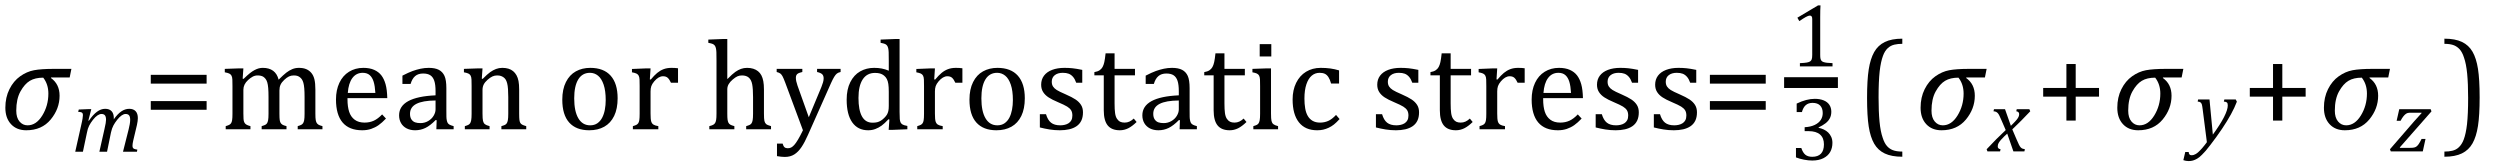 <?xml version="1.0" encoding="UTF-8" standalone="no"?><svg xmlns="http://www.w3.org/2000/svg" xmlns:xlink="http://www.w3.org/1999/xlink" stroke-dasharray="none" shape-rendering="auto" font-family="'Dialog'" width="386.813" text-rendering="auto" fill-opacity="1" contentScriptType="text/ecmascript" color-interpolation="auto" color-rendering="auto" preserveAspectRatio="xMidYMid meet" font-size="12" fill="black" stroke="black" image-rendering="auto" stroke-miterlimit="10" zoomAndPan="magnify" version="1.0" stroke-linecap="square" stroke-linejoin="miter" contentStyleType="text/css" font-style="normal" height="25" stroke-width="1" stroke-dashoffset="0" font-weight="normal" stroke-opacity="1" y="-5"><!--Converted from MathML using JEuclid--><defs id="genericDefs"/><g><g text-rendering="optimizeLegibility" transform="translate(0,20)" color-rendering="optimizeQuality" color-interpolation="linearRGB" image-rendering="optimizeQuality"><path d="M10.781 -8.016 L7.906 -8.016 L7.875 -7.938 Q9.219 -6.984 9.219 -5.188 Q9.219 -3.172 7.844 -1.508 Q6.469 0.156 4.062 0.156 Q2.578 0.156 1.703 -0.789 Q0.828 -1.734 0.828 -3.328 Q0.828 -4.938 1.461 -6.203 Q2.094 -7.469 3.117 -8.195 Q4.141 -8.922 5.258 -9.133 Q6.375 -9.344 8.328 -9.344 L11.047 -9.344 L10.781 -8.016 ZM6.688 -7.984 Q5.438 -7.984 4.625 -7.5 Q3.812 -7.016 3.164 -5.852 Q2.516 -4.688 2.516 -2.875 Q2.516 -1.797 3.016 -1.203 Q3.516 -0.609 4.266 -0.609 Q5.609 -0.609 6.547 -2.133 Q7.484 -3.656 7.484 -5.516 Q7.484 -6.969 6.688 -7.984 Z" stroke="none"/></g><g text-rendering="optimizeLegibility" transform="translate(11.047,23.477)" color-rendering="optimizeQuality" color-interpolation="linearRGB" image-rendering="optimizeQuality"><path d="M6.562 -5.203 L6.562 -5.094 Q6.562 -5.047 6.547 -5 Q7.141 -5.844 7.727 -6.242 Q8.312 -6.641 8.953 -6.641 Q9.594 -6.641 9.938 -6.273 Q10.281 -5.906 10.281 -5.203 Q10.281 -4.766 10.141 -4.141 L9.562 -1.703 Q9.453 -1.219 9.453 -0.938 Q9.453 -0.719 9.516 -0.609 Q9.578 -0.5 9.727 -0.438 Q9.875 -0.375 10.203 -0.328 L10.141 0 L7.984 0 L8.859 -3.469 Q8.953 -3.844 9.023 -4.234 Q9.094 -4.625 9.094 -4.938 Q9.094 -5.422 8.922 -5.633 Q8.75 -5.844 8.375 -5.844 Q8.109 -5.844 7.781 -5.625 Q7.453 -5.406 7.094 -4.953 Q6.734 -4.5 6.5 -4.062 Q6.266 -3.625 6.125 -2.984 L5.516 0 L4.328 0 L5.109 -3.469 Q5.25 -4.109 5.305 -4.414 Q5.359 -4.719 5.359 -4.938 Q5.359 -5.422 5.188 -5.633 Q5.016 -5.844 4.641 -5.844 Q4.375 -5.844 4.039 -5.625 Q3.703 -5.406 3.336 -4.938 Q2.969 -4.469 2.742 -4.023 Q2.516 -3.578 2.406 -2.953 L1.781 0 L0.594 0 L1.641 -4.672 Q1.672 -4.828 1.727 -5.133 Q1.781 -5.438 1.781 -5.641 Q1.781 -5.844 1.727 -5.945 Q1.672 -6.047 1.531 -6.102 Q1.391 -6.156 1.047 -6.172 L1.141 -6.531 L2.688 -6.594 L3.078 -6.594 L2.625 -4.828 L2.703 -4.797 Q3.344 -5.734 3.961 -6.188 Q4.578 -6.641 5.219 -6.641 Q5.875 -6.641 6.219 -6.273 Q6.562 -5.906 6.562 -5.203 Z" stroke="none"/></g><g text-rendering="optimizeLegibility" transform="translate(22.109,20)" color-rendering="optimizeQuality" color-interpolation="linearRGB" image-rendering="optimizeQuality"><path d="M1.219 -7.062 L1.219 -8.422 L9.859 -8.422 L9.859 -7.062 L1.219 -7.062 ZM1.219 -3.016 L1.219 -4.359 L9.859 -4.359 L9.859 -3.016 L1.219 -3.016 Z" stroke="none"/></g><g text-rendering="optimizeLegibility" transform="translate(33.969,20)" color-rendering="optimizeQuality" color-interpolation="linearRGB" image-rendering="optimizeQuality"><path d="M3.578 -7.828 L3.719 -7.797 Q4.312 -8.375 4.688 -8.672 Q5.062 -8.969 5.414 -9.156 Q5.766 -9.344 6.07 -9.422 Q6.375 -9.5 6.703 -9.5 Q7.672 -9.5 8.289 -9.047 Q8.906 -8.594 9.141 -7.672 Q9.875 -8.406 10.328 -8.758 Q10.781 -9.109 11.258 -9.305 Q11.734 -9.5 12.281 -9.5 Q12.938 -9.5 13.406 -9.305 Q13.875 -9.109 14.203 -8.719 Q14.531 -8.328 14.68 -7.727 Q14.828 -7.125 14.828 -6.125 L14.828 -2.438 Q14.828 -1.703 14.883 -1.422 Q14.938 -1.141 15.031 -0.984 Q15.125 -0.828 15.305 -0.711 Q15.484 -0.594 15.922 -0.484 L15.922 0 L12.094 0 L12.094 -0.484 Q12.469 -0.594 12.633 -0.68 Q12.797 -0.766 12.914 -0.922 Q13.031 -1.078 13.094 -1.406 Q13.156 -1.734 13.156 -2.406 L13.156 -4.969 Q13.156 -5.797 13.109 -6.336 Q13.062 -6.875 12.969 -7.195 Q12.875 -7.516 12.75 -7.703 Q12.625 -7.891 12.453 -8.031 Q12.281 -8.172 12.062 -8.25 Q11.844 -8.328 11.469 -8.328 Q11.078 -8.328 10.742 -8.172 Q10.406 -8.016 10.008 -7.641 Q9.609 -7.266 9.438 -6.891 Q9.266 -6.516 9.266 -6 L9.266 -2.438 Q9.266 -1.703 9.312 -1.422 Q9.359 -1.141 9.453 -0.984 Q9.547 -0.828 9.727 -0.711 Q9.906 -0.594 10.359 -0.484 L10.359 0 L6.516 0 L6.516 -0.484 Q6.891 -0.594 7.062 -0.68 Q7.234 -0.766 7.344 -0.922 Q7.453 -1.078 7.516 -1.406 Q7.578 -1.734 7.578 -2.406 L7.578 -4.969 Q7.578 -5.828 7.531 -6.375 Q7.484 -6.922 7.383 -7.258 Q7.281 -7.594 7.117 -7.797 Q6.953 -8 6.789 -8.109 Q6.625 -8.219 6.398 -8.273 Q6.172 -8.328 5.891 -8.328 Q5.484 -8.328 5.133 -8.141 Q4.781 -7.953 4.414 -7.617 Q4.047 -7.281 3.867 -6.906 Q3.688 -6.531 3.688 -6.109 L3.688 -2.438 Q3.688 -1.891 3.711 -1.594 Q3.734 -1.297 3.805 -1.133 Q3.875 -0.969 3.969 -0.867 Q4.062 -0.766 4.242 -0.672 Q4.422 -0.578 4.781 -0.484 L4.781 0 L0.953 0 L0.953 -0.484 Q1.328 -0.594 1.492 -0.68 Q1.656 -0.766 1.773 -0.922 Q1.891 -1.078 1.945 -1.406 Q2 -1.734 2 -2.406 L2 -6.672 Q2 -7.297 1.984 -7.68 Q1.969 -8.062 1.852 -8.289 Q1.734 -8.516 1.492 -8.625 Q1.25 -8.734 0.812 -8.812 L0.812 -9.344 L3.094 -9.422 L3.688 -9.422 L3.578 -7.828 ZM25.75 -1.656 Q25.125 -1 24.602 -0.633 Q24.078 -0.266 23.453 -0.055 Q22.828 0.156 22.078 0.156 Q20.062 0.156 19.039 -1.047 Q18.016 -2.25 18.016 -4.609 Q18.016 -6.062 18.539 -7.18 Q19.062 -8.297 20.031 -8.898 Q21 -9.5 22.25 -9.5 Q23.234 -9.5 23.93 -9.188 Q24.625 -8.875 25.039 -8.336 Q25.453 -7.797 25.688 -6.969 Q25.922 -6.141 25.953 -4.812 L19.797 -4.812 L19.797 -4.641 Q19.797 -3.484 20.055 -2.703 Q20.312 -1.922 20.906 -1.477 Q21.5 -1.031 22.438 -1.031 Q23.234 -1.031 23.875 -1.328 Q24.516 -1.625 25.156 -2.297 L25.75 -1.656 ZM24.109 -5.625 Q24.047 -6.688 23.844 -7.352 Q23.641 -8.016 23.234 -8.375 Q22.828 -8.734 22.156 -8.734 Q21.156 -8.734 20.555 -7.93 Q19.953 -7.125 19.844 -5.625 L24.109 -5.625 ZM33.594 -1.391 L33.453 -1.438 Q32.594 -0.562 31.852 -0.203 Q31.109 0.156 30.266 0.156 Q29.516 0.156 28.953 -0.133 Q28.391 -0.422 28.086 -0.945 Q27.781 -1.469 27.781 -2.156 Q27.781 -3.578 29.195 -4.352 Q30.609 -5.125 33.422 -5.25 L33.422 -5.891 Q33.422 -6.906 33.227 -7.492 Q33.031 -8.078 32.617 -8.352 Q32.203 -8.625 31.5 -8.625 Q30.734 -8.625 30.266 -8.227 Q29.797 -7.828 29.562 -7.016 L28.297 -7.016 L28.297 -8.297 Q29.234 -8.781 29.859 -9.008 Q30.484 -9.234 31.109 -9.367 Q31.734 -9.5 32.375 -9.5 Q33.344 -9.5 33.93 -9.195 Q34.516 -8.891 34.805 -8.258 Q35.094 -7.625 35.094 -6.344 L35.094 -2.938 Q35.094 -2.219 35.102 -1.922 Q35.109 -1.625 35.164 -1.367 Q35.219 -1.109 35.312 -0.961 Q35.406 -0.812 35.602 -0.703 Q35.797 -0.594 36.219 -0.484 L36.219 0 L33.547 0 L33.594 -1.391 ZM33.422 -4.453 Q31.438 -4.438 30.453 -3.93 Q29.469 -3.422 29.469 -2.391 Q29.469 -1.844 29.695 -1.516 Q29.922 -1.188 30.266 -1.07 Q30.609 -0.953 31.078 -0.953 Q31.734 -0.953 32.281 -1.273 Q32.828 -1.594 33.125 -2.094 Q33.422 -2.594 33.422 -3.078 L33.422 -4.453 ZM47.453 0 L43.609 0 L43.609 -0.484 Q44 -0.594 44.164 -0.68 Q44.328 -0.766 44.438 -0.922 Q44.547 -1.078 44.609 -1.406 Q44.672 -1.734 44.672 -2.406 L44.672 -4.969 Q44.672 -5.641 44.633 -6.203 Q44.594 -6.766 44.5 -7.117 Q44.406 -7.469 44.281 -7.672 Q44.156 -7.875 43.969 -8.016 Q43.781 -8.156 43.547 -8.242 Q43.312 -8.328 42.938 -8.328 Q42.562 -8.328 42.219 -8.172 Q41.875 -8.016 41.461 -7.648 Q41.047 -7.281 40.867 -6.914 Q40.688 -6.547 40.688 -6.078 L40.688 -2.438 Q40.688 -1.609 40.766 -1.281 Q40.844 -0.953 41.062 -0.781 Q41.281 -0.609 41.781 -0.484 L41.781 0 L37.953 0 L37.953 -0.484 Q38.328 -0.594 38.492 -0.68 Q38.656 -0.766 38.766 -0.922 Q38.875 -1.078 38.938 -1.406 Q39 -1.734 39 -2.406 L39 -6.672 Q39 -7.297 38.984 -7.68 Q38.969 -8.062 38.852 -8.289 Q38.734 -8.516 38.492 -8.625 Q38.25 -8.734 37.812 -8.812 L37.812 -9.344 L40.094 -9.422 L40.688 -9.422 L40.578 -7.828 L40.719 -7.797 Q41.438 -8.531 41.883 -8.844 Q42.328 -9.156 42.781 -9.328 Q43.234 -9.5 43.75 -9.5 Q44.281 -9.5 44.695 -9.375 Q45.109 -9.25 45.422 -8.992 Q45.734 -8.734 45.945 -8.359 Q46.156 -7.984 46.258 -7.461 Q46.359 -6.938 46.359 -6.125 L46.359 -2.438 Q46.359 -1.766 46.398 -1.461 Q46.438 -1.156 46.531 -0.992 Q46.625 -0.828 46.812 -0.719 Q47 -0.609 47.453 -0.484 L47.453 0 ZM57.203 0.156 Q55.172 0.156 54.102 -1.039 Q53.031 -2.234 53.031 -4.578 Q53.031 -6.188 53.594 -7.305 Q54.156 -8.422 55.133 -8.961 Q56.109 -9.5 57.359 -9.5 Q59.438 -9.5 60.516 -8.289 Q61.594 -7.078 61.594 -4.797 Q61.594 -3.172 61.055 -2.062 Q60.516 -0.953 59.531 -0.398 Q58.547 0.156 57.203 0.156 ZM54.875 -4.781 Q54.875 -2.781 55.516 -1.695 Q56.156 -0.609 57.344 -0.609 Q58 -0.609 58.461 -0.93 Q58.922 -1.25 59.203 -1.789 Q59.484 -2.328 59.617 -3.031 Q59.75 -3.734 59.75 -4.516 Q59.75 -5.953 59.43 -6.898 Q59.109 -7.844 58.562 -8.289 Q58.016 -8.734 57.312 -8.734 Q56.125 -8.734 55.5 -7.711 Q54.875 -6.688 54.875 -4.781 ZM66.578 -7.719 L66.719 -7.688 Q67.266 -8.344 67.719 -8.719 Q68.172 -9.094 68.703 -9.297 Q69.234 -9.5 69.922 -9.5 Q70.484 -9.5 70.938 -9.438 L70.938 -7.203 L69.844 -7.203 Q69.609 -7.719 69.344 -7.961 Q69.078 -8.203 68.609 -8.203 Q68.266 -8.203 67.922 -8 Q67.578 -7.797 67.25 -7.406 Q66.922 -7.016 66.805 -6.672 Q66.688 -6.328 66.688 -5.859 L66.688 -2.438 Q66.688 -1.547 66.789 -1.211 Q66.891 -0.875 67.141 -0.719 Q67.391 -0.562 67.891 -0.484 L67.891 0 L63.953 0 L63.953 -0.484 Q64.328 -0.594 64.492 -0.68 Q64.656 -0.766 64.773 -0.922 Q64.891 -1.078 64.945 -1.406 Q65 -1.734 65 -2.406 L65 -6.672 Q65 -7.297 64.984 -7.68 Q64.969 -8.062 64.852 -8.289 Q64.734 -8.516 64.492 -8.625 Q64.25 -8.734 63.812 -8.812 L63.812 -9.328 L66.094 -9.422 L66.688 -9.422 L66.578 -7.719 ZM78.562 -7.797 L78.609 -7.797 Q79.359 -8.562 79.805 -8.875 Q80.25 -9.188 80.688 -9.344 Q81.125 -9.5 81.625 -9.5 Q82.156 -9.5 82.578 -9.367 Q83 -9.234 83.32 -8.977 Q83.641 -8.719 83.836 -8.344 Q84.031 -7.969 84.133 -7.445 Q84.234 -6.922 84.234 -6.125 L84.234 -2.438 Q84.234 -1.594 84.305 -1.289 Q84.375 -0.984 84.562 -0.812 Q84.75 -0.641 85.328 -0.484 L85.328 0 L81.484 0 L81.484 -0.484 Q81.859 -0.594 82.031 -0.68 Q82.203 -0.766 82.312 -0.922 Q82.422 -1.078 82.484 -1.406 Q82.547 -1.734 82.547 -2.406 L82.547 -4.969 Q82.547 -6.266 82.414 -6.953 Q82.281 -7.641 81.898 -7.984 Q81.516 -8.328 80.828 -8.328 Q80.438 -8.328 80.125 -8.188 Q79.812 -8.047 79.398 -7.695 Q78.984 -7.344 78.773 -6.977 Q78.562 -6.609 78.562 -6.188 L78.562 -2.438 Q78.562 -1.781 78.602 -1.5 Q78.641 -1.219 78.734 -1.023 Q78.828 -0.828 79.031 -0.711 Q79.234 -0.594 79.656 -0.484 L79.656 0 L75.781 0 L75.781 -0.484 Q76.219 -0.594 76.398 -0.703 Q76.578 -0.812 76.68 -0.977 Q76.781 -1.141 76.836 -1.453 Q76.891 -1.766 76.891 -2.438 L76.891 -10.609 Q76.891 -11.547 76.875 -11.922 Q76.859 -12.297 76.797 -12.555 Q76.734 -12.812 76.617 -12.961 Q76.5 -13.109 76.312 -13.195 Q76.125 -13.281 75.625 -13.375 L75.625 -13.875 L77.984 -13.969 L78.562 -13.969 L78.562 -7.797 ZM91.078 0.797 Q90.547 2.016 90.039 2.766 Q89.531 3.516 88.922 3.898 Q88.312 4.281 87.469 4.281 Q86.922 4.281 86.25 4.156 L86.25 2.219 L87.125 2.219 Q87.234 2.625 87.414 2.781 Q87.594 2.938 87.922 2.938 Q88.219 2.938 88.445 2.82 Q88.672 2.703 88.922 2.43 Q89.172 2.156 89.508 1.594 Q89.844 1.031 90.266 0.156 L87.531 -7.203 Q87.266 -7.906 87.109 -8.195 Q86.953 -8.484 86.766 -8.625 Q86.578 -8.766 86.203 -8.859 L86.203 -9.344 L90.172 -9.344 L90.172 -8.859 Q89.719 -8.75 89.531 -8.648 Q89.344 -8.547 89.258 -8.383 Q89.172 -8.219 89.172 -7.969 Q89.172 -7.703 89.234 -7.422 Q89.297 -7.141 89.422 -6.766 L91.172 -1.859 L93.125 -6.547 Q93.281 -6.938 93.375 -7.266 Q93.469 -7.594 93.469 -7.875 Q93.469 -8.297 93.242 -8.516 Q93.016 -8.734 92.453 -8.859 L92.453 -9.344 L96.094 -9.344 L96.094 -8.859 Q95.719 -8.781 95.516 -8.617 Q95.312 -8.453 95.102 -8.109 Q94.891 -7.766 94.609 -7.141 L91.078 0.797 ZM103.547 -10.609 Q103.547 -11.547 103.531 -11.922 Q103.516 -12.297 103.453 -12.555 Q103.391 -12.812 103.273 -12.961 Q103.156 -13.109 102.969 -13.195 Q102.781 -13.281 102.281 -13.375 L102.281 -13.875 L104.641 -13.969 L105.219 -13.969 L105.219 -2.672 Q105.219 -1.906 105.25 -1.578 Q105.281 -1.25 105.375 -1.055 Q105.469 -0.859 105.68 -0.734 Q105.891 -0.609 106.422 -0.516 L106.422 0 L104.109 0.094 L103.531 0.094 L103.641 -1.5 L103.5 -1.547 Q102.891 -0.891 102.438 -0.562 Q101.984 -0.234 101.469 -0.039 Q100.953 0.156 100.359 0.156 Q98.766 0.156 97.898 -1.062 Q97.031 -2.281 97.031 -4.578 Q97.031 -6.172 97.594 -7.289 Q98.156 -8.406 99.117 -8.953 Q100.078 -9.5 101.281 -9.5 Q101.922 -9.5 102.453 -9.398 Q102.984 -9.297 103.547 -9.062 L103.547 -10.609 ZM103.547 -5.797 Q103.547 -6.547 103.477 -7.008 Q103.406 -7.469 103.242 -7.781 Q103.078 -8.094 102.805 -8.312 Q102.531 -8.531 102.203 -8.625 Q101.875 -8.719 101.422 -8.719 Q100.172 -8.719 99.516 -7.719 Q98.859 -6.719 98.859 -4.844 Q98.859 -2.969 99.398 -1.992 Q99.938 -1.016 101.031 -1.016 Q101.453 -1.016 101.742 -1.086 Q102.031 -1.156 102.305 -1.32 Q102.578 -1.484 102.859 -1.766 Q103.141 -2.047 103.273 -2.281 Q103.406 -2.516 103.477 -2.82 Q103.547 -3.125 103.547 -3.609 L103.547 -5.797 ZM110.578 -7.719 L110.719 -7.688 Q111.266 -8.344 111.719 -8.719 Q112.172 -9.094 112.703 -9.297 Q113.234 -9.5 113.922 -9.5 Q114.484 -9.5 114.938 -9.438 L114.938 -7.203 L113.844 -7.203 Q113.609 -7.719 113.344 -7.961 Q113.078 -8.203 112.609 -8.203 Q112.266 -8.203 111.922 -8 Q111.578 -7.797 111.25 -7.406 Q110.922 -7.016 110.805 -6.672 Q110.688 -6.328 110.688 -5.859 L110.688 -2.438 Q110.688 -1.547 110.789 -1.211 Q110.891 -0.875 111.141 -0.719 Q111.391 -0.562 111.891 -0.484 L111.891 0 L107.953 0 L107.953 -0.484 Q108.328 -0.594 108.492 -0.68 Q108.656 -0.766 108.773 -0.922 Q108.891 -1.078 108.945 -1.406 Q109 -1.734 109 -2.406 L109 -6.672 Q109 -7.297 108.984 -7.68 Q108.969 -8.062 108.852 -8.289 Q108.734 -8.516 108.492 -8.625 Q108.25 -8.734 107.812 -8.812 L107.812 -9.328 L110.094 -9.422 L110.688 -9.422 L110.578 -7.719 ZM120.203 0.156 Q118.172 0.156 117.102 -1.039 Q116.031 -2.234 116.031 -4.578 Q116.031 -6.188 116.594 -7.305 Q117.156 -8.422 118.133 -8.961 Q119.109 -9.5 120.359 -9.5 Q122.438 -9.5 123.516 -8.289 Q124.594 -7.078 124.594 -4.797 Q124.594 -3.172 124.055 -2.062 Q123.516 -0.953 122.531 -0.398 Q121.547 0.156 120.203 0.156 ZM117.875 -4.781 Q117.875 -2.781 118.516 -1.695 Q119.156 -0.609 120.344 -0.609 Q121 -0.609 121.461 -0.93 Q121.922 -1.25 122.203 -1.789 Q122.484 -2.328 122.617 -3.031 Q122.75 -3.734 122.75 -4.516 Q122.75 -5.953 122.43 -6.898 Q122.109 -7.844 121.562 -8.289 Q121.016 -8.734 120.312 -8.734 Q119.125 -8.734 118.5 -7.711 Q117.875 -6.688 117.875 -4.781 ZM133.484 -7.203 L132.547 -7.203 Q132.344 -7.781 132.047 -8.117 Q131.75 -8.453 131.383 -8.594 Q131.016 -8.734 130.469 -8.734 Q129.688 -8.734 129.227 -8.367 Q128.766 -8 128.766 -7.359 Q128.766 -6.922 128.953 -6.625 Q129.141 -6.328 129.531 -6.078 Q129.922 -5.828 130.906 -5.406 Q131.906 -4.969 132.445 -4.609 Q132.984 -4.25 133.289 -3.773 Q133.594 -3.297 133.594 -2.625 Q133.594 -1.859 133.336 -1.328 Q133.078 -0.797 132.594 -0.469 Q132.109 -0.141 131.453 0.008 Q130.797 0.156 130.016 0.156 Q129.188 0.156 128.422 0.031 Q127.656 -0.094 126.922 -0.281 L126.922 -2.328 L127.875 -2.328 Q128.141 -1.422 128.656 -1.016 Q129.172 -0.609 130.078 -0.609 Q130.438 -0.609 130.773 -0.688 Q131.109 -0.766 131.375 -0.938 Q131.641 -1.109 131.797 -1.398 Q131.953 -1.688 131.953 -2.125 Q131.953 -2.625 131.758 -2.938 Q131.562 -3.25 131.148 -3.508 Q130.734 -3.766 129.703 -4.203 Q128.812 -4.578 128.273 -4.93 Q127.734 -5.281 127.43 -5.758 Q127.125 -6.234 127.125 -6.891 Q127.125 -7.703 127.562 -8.289 Q128 -8.875 128.82 -9.188 Q129.641 -9.5 130.734 -9.5 Q131.375 -9.5 131.977 -9.438 Q132.578 -9.375 133.484 -9.188 L133.484 -7.203 ZM135.359 -8.844 Q135.844 -8.922 136.148 -9.117 Q136.453 -9.312 136.625 -9.625 Q136.797 -9.938 136.898 -10.398 Q137 -10.859 137.094 -11.75 L138.484 -11.75 L138.484 -9.344 L141.641 -9.344 L141.641 -8.344 L138.484 -8.344 L138.484 -4 Q138.484 -3.062 138.562 -2.5 Q138.641 -1.938 138.859 -1.617 Q139.078 -1.297 139.352 -1.164 Q139.625 -1.031 140.047 -1.031 Q140.438 -1.031 140.781 -1.188 Q141.125 -1.344 141.453 -1.656 L141.891 -1.125 Q141.203 -0.453 140.586 -0.148 Q139.969 0.156 139.297 0.156 Q138.031 0.156 137.422 -0.594 Q136.812 -1.344 136.812 -2.938 L136.812 -8.344 L135.359 -8.344 L135.359 -8.844 ZM148.594 -1.391 L148.453 -1.438 Q147.594 -0.562 146.852 -0.203 Q146.109 0.156 145.266 0.156 Q144.516 0.156 143.953 -0.133 Q143.391 -0.422 143.086 -0.945 Q142.781 -1.469 142.781 -2.156 Q142.781 -3.578 144.195 -4.352 Q145.609 -5.125 148.422 -5.25 L148.422 -5.891 Q148.422 -6.906 148.227 -7.492 Q148.031 -8.078 147.617 -8.352 Q147.203 -8.625 146.5 -8.625 Q145.734 -8.625 145.266 -8.227 Q144.797 -7.828 144.562 -7.016 L143.297 -7.016 L143.297 -8.297 Q144.234 -8.781 144.859 -9.008 Q145.484 -9.234 146.109 -9.367 Q146.734 -9.5 147.375 -9.5 Q148.344 -9.5 148.93 -9.195 Q149.516 -8.891 149.805 -8.258 Q150.094 -7.625 150.094 -6.344 L150.094 -2.938 Q150.094 -2.219 150.102 -1.922 Q150.109 -1.625 150.164 -1.367 Q150.219 -1.109 150.312 -0.961 Q150.406 -0.812 150.602 -0.703 Q150.797 -0.594 151.219 -0.484 L151.219 0 L148.547 0 L148.594 -1.391 ZM148.422 -4.453 Q146.438 -4.438 145.453 -3.93 Q144.469 -3.422 144.469 -2.391 Q144.469 -1.844 144.695 -1.516 Q144.922 -1.188 145.266 -1.07 Q145.609 -0.953 146.078 -0.953 Q146.734 -0.953 147.281 -1.273 Q147.828 -1.594 148.125 -2.094 Q148.422 -2.594 148.422 -3.078 L148.422 -4.453 ZM152.359 -8.844 Q152.844 -8.922 153.148 -9.117 Q153.453 -9.312 153.625 -9.625 Q153.797 -9.938 153.898 -10.398 Q154 -10.859 154.094 -11.75 L155.484 -11.75 L155.484 -9.344 L158.641 -9.344 L158.641 -8.344 L155.484 -8.344 L155.484 -4 Q155.484 -3.062 155.562 -2.5 Q155.641 -1.938 155.859 -1.617 Q156.078 -1.297 156.352 -1.164 Q156.625 -1.031 157.047 -1.031 Q157.438 -1.031 157.781 -1.188 Q158.125 -1.344 158.453 -1.656 L158.891 -1.125 Q158.203 -0.453 157.586 -0.148 Q156.969 0.156 156.297 0.156 Q155.031 0.156 154.422 -0.594 Q153.812 -1.344 153.812 -2.938 L153.812 -8.344 L152.359 -8.344 L152.359 -8.844 ZM162.734 -13.172 L162.734 -11.266 L160.938 -11.266 L160.938 -13.172 L162.734 -13.172 ZM159.953 -0.484 Q160.328 -0.594 160.492 -0.68 Q160.656 -0.766 160.766 -0.922 Q160.875 -1.078 160.938 -1.406 Q161 -1.734 161 -2.406 L161 -6.672 Q161 -7.297 160.984 -7.68 Q160.969 -8.062 160.852 -8.289 Q160.734 -8.516 160.492 -8.625 Q160.25 -8.734 159.812 -8.812 L159.812 -9.344 L162.094 -9.422 L162.688 -9.422 L162.688 -2.438 Q162.688 -1.609 162.766 -1.281 Q162.844 -0.953 163.062 -0.781 Q163.281 -0.609 163.781 -0.484 L163.781 0 L159.953 0 L159.953 -0.484 ZM173.219 -9.109 L173.219 -7.078 L171.984 -7.078 Q171.812 -7.703 171.57 -8.07 Q171.328 -8.438 171.008 -8.586 Q170.688 -8.734 170.203 -8.734 Q169.516 -8.734 168.992 -8.297 Q168.469 -7.859 168.164 -6.961 Q167.859 -6.062 167.859 -4.75 Q167.859 -3.922 167.977 -3.234 Q168.094 -2.547 168.375 -2.062 Q168.656 -1.578 169.125 -1.305 Q169.594 -1.031 170.281 -1.031 Q170.953 -1.031 171.539 -1.289 Q172.125 -1.547 172.75 -2.219 L173.297 -1.578 Q172.797 -1.031 172.422 -0.734 Q172.047 -0.438 171.609 -0.234 Q171.172 -0.031 170.75 0.062 Q170.328 0.156 169.828 0.156 Q167.984 0.156 167.008 -1.07 Q166.031 -2.297 166.031 -4.609 Q166.031 -6.062 166.578 -7.18 Q167.125 -8.297 168.109 -8.898 Q169.094 -9.5 170.375 -9.5 Q171.188 -9.5 171.867 -9.406 Q172.547 -9.312 173.219 -9.109 ZM185.484 -7.203 L184.547 -7.203 Q184.344 -7.781 184.047 -8.117 Q183.75 -8.453 183.383 -8.594 Q183.016 -8.734 182.469 -8.734 Q181.688 -8.734 181.227 -8.367 Q180.766 -8 180.766 -7.359 Q180.766 -6.922 180.953 -6.625 Q181.141 -6.328 181.531 -6.078 Q181.922 -5.828 182.906 -5.406 Q183.906 -4.969 184.445 -4.609 Q184.984 -4.25 185.289 -3.773 Q185.594 -3.297 185.594 -2.625 Q185.594 -1.859 185.336 -1.328 Q185.078 -0.797 184.594 -0.469 Q184.109 -0.141 183.453 0.008 Q182.797 0.156 182.016 0.156 Q181.188 0.156 180.422 0.031 Q179.656 -0.094 178.922 -0.281 L178.922 -2.328 L179.875 -2.328 Q180.141 -1.422 180.656 -1.016 Q181.172 -0.609 182.078 -0.609 Q182.438 -0.609 182.773 -0.688 Q183.109 -0.766 183.375 -0.938 Q183.641 -1.109 183.797 -1.398 Q183.953 -1.688 183.953 -2.125 Q183.953 -2.625 183.758 -2.938 Q183.562 -3.25 183.148 -3.508 Q182.734 -3.766 181.703 -4.203 Q180.812 -4.578 180.273 -4.93 Q179.734 -5.281 179.43 -5.758 Q179.125 -6.234 179.125 -6.891 Q179.125 -7.703 179.562 -8.289 Q180 -8.875 180.82 -9.188 Q181.641 -9.5 182.734 -9.5 Q183.375 -9.5 183.977 -9.438 Q184.578 -9.375 185.484 -9.188 L185.484 -7.203 ZM187.359 -8.844 Q187.844 -8.922 188.148 -9.117 Q188.453 -9.312 188.625 -9.625 Q188.797 -9.938 188.898 -10.398 Q189 -10.859 189.094 -11.75 L190.484 -11.75 L190.484 -9.344 L193.641 -9.344 L193.641 -8.344 L190.484 -8.344 L190.484 -4 Q190.484 -3.062 190.562 -2.5 Q190.641 -1.938 190.859 -1.617 Q191.078 -1.297 191.352 -1.164 Q191.625 -1.031 192.047 -1.031 Q192.438 -1.031 192.781 -1.188 Q193.125 -1.344 193.453 -1.656 L193.891 -1.125 Q193.203 -0.453 192.586 -0.148 Q191.969 0.156 191.297 0.156 Q190.031 0.156 189.422 -0.594 Q188.812 -1.344 188.812 -2.938 L188.812 -8.344 L187.359 -8.344 L187.359 -8.844 ZM197.578 -7.719 L197.719 -7.688 Q198.266 -8.344 198.719 -8.719 Q199.172 -9.094 199.703 -9.297 Q200.234 -9.5 200.922 -9.5 Q201.484 -9.5 201.938 -9.438 L201.938 -7.203 L200.844 -7.203 Q200.609 -7.719 200.344 -7.961 Q200.078 -8.203 199.609 -8.203 Q199.266 -8.203 198.922 -8 Q198.578 -7.797 198.25 -7.406 Q197.922 -7.016 197.805 -6.672 Q197.688 -6.328 197.688 -5.859 L197.688 -2.438 Q197.688 -1.547 197.789 -1.211 Q197.891 -0.875 198.141 -0.719 Q198.391 -0.562 198.891 -0.484 L198.891 0 L194.953 0 L194.953 -0.484 Q195.328 -0.594 195.492 -0.68 Q195.656 -0.766 195.773 -0.922 Q195.891 -1.078 195.945 -1.406 Q196 -1.734 196 -2.406 L196 -6.672 Q196 -7.297 195.984 -7.68 Q195.969 -8.062 195.852 -8.289 Q195.734 -8.516 195.492 -8.625 Q195.25 -8.734 194.812 -8.812 L194.812 -9.328 L197.094 -9.422 L197.688 -9.422 L197.578 -7.719 ZM210.75 -1.656 Q210.125 -1 209.602 -0.633 Q209.078 -0.266 208.453 -0.055 Q207.828 0.156 207.078 0.156 Q205.062 0.156 204.039 -1.047 Q203.016 -2.25 203.016 -4.609 Q203.016 -6.062 203.539 -7.18 Q204.062 -8.297 205.031 -8.898 Q206 -9.5 207.25 -9.5 Q208.234 -9.5 208.93 -9.188 Q209.625 -8.875 210.039 -8.336 Q210.453 -7.797 210.688 -6.969 Q210.922 -6.141 210.953 -4.812 L204.797 -4.812 L204.797 -4.641 Q204.797 -3.484 205.055 -2.703 Q205.312 -1.922 205.906 -1.477 Q206.5 -1.031 207.438 -1.031 Q208.234 -1.031 208.875 -1.328 Q209.516 -1.625 210.156 -2.297 L210.75 -1.656 ZM209.109 -5.625 Q209.047 -6.688 208.844 -7.352 Q208.641 -8.016 208.234 -8.375 Q207.828 -8.734 207.156 -8.734 Q206.156 -8.734 205.555 -7.93 Q204.953 -7.125 204.844 -5.625 L209.109 -5.625 ZM219.484 -7.203 L218.547 -7.203 Q218.344 -7.781 218.047 -8.117 Q217.75 -8.453 217.383 -8.594 Q217.016 -8.734 216.469 -8.734 Q215.688 -8.734 215.227 -8.367 Q214.766 -8 214.766 -7.359 Q214.766 -6.922 214.953 -6.625 Q215.141 -6.328 215.531 -6.078 Q215.922 -5.828 216.906 -5.406 Q217.906 -4.969 218.445 -4.609 Q218.984 -4.25 219.289 -3.773 Q219.594 -3.297 219.594 -2.625 Q219.594 -1.859 219.336 -1.328 Q219.078 -0.797 218.594 -0.469 Q218.109 -0.141 217.453 0.008 Q216.797 0.156 216.016 0.156 Q215.188 0.156 214.422 0.031 Q213.656 -0.094 212.922 -0.281 L212.922 -2.328 L213.875 -2.328 Q214.141 -1.422 214.656 -1.016 Q215.172 -0.609 216.078 -0.609 Q216.438 -0.609 216.773 -0.688 Q217.109 -0.766 217.375 -0.938 Q217.641 -1.109 217.797 -1.398 Q217.953 -1.688 217.953 -2.125 Q217.953 -2.625 217.758 -2.938 Q217.562 -3.25 217.148 -3.508 Q216.734 -3.766 215.703 -4.203 Q214.812 -4.578 214.273 -4.93 Q213.734 -5.281 213.43 -5.758 Q213.125 -6.234 213.125 -6.891 Q213.125 -7.703 213.562 -8.289 Q214 -8.875 214.82 -9.188 Q215.641 -9.5 216.734 -9.5 Q217.375 -9.5 217.977 -9.438 Q218.578 -9.375 219.484 -9.188 L219.484 -7.203 ZM228.484 -7.203 L227.547 -7.203 Q227.344 -7.781 227.047 -8.117 Q226.75 -8.453 226.383 -8.594 Q226.016 -8.734 225.469 -8.734 Q224.688 -8.734 224.227 -8.367 Q223.766 -8 223.766 -7.359 Q223.766 -6.922 223.953 -6.625 Q224.141 -6.328 224.531 -6.078 Q224.922 -5.828 225.906 -5.406 Q226.906 -4.969 227.445 -4.609 Q227.984 -4.25 228.289 -3.773 Q228.594 -3.297 228.594 -2.625 Q228.594 -1.859 228.336 -1.328 Q228.078 -0.797 227.594 -0.469 Q227.109 -0.141 226.453 0.008 Q225.797 0.156 225.016 0.156 Q224.188 0.156 223.422 0.031 Q222.656 -0.094 221.922 -0.281 L221.922 -2.328 L222.875 -2.328 Q223.141 -1.422 223.656 -1.016 Q224.172 -0.609 225.078 -0.609 Q225.438 -0.609 225.773 -0.688 Q226.109 -0.766 226.375 -0.938 Q226.641 -1.109 226.797 -1.398 Q226.953 -1.688 226.953 -2.125 Q226.953 -2.625 226.758 -2.938 Q226.562 -3.25 226.148 -3.508 Q225.734 -3.766 224.703 -4.203 Q223.812 -4.578 223.273 -4.93 Q222.734 -5.281 222.43 -5.758 Q222.125 -6.234 222.125 -6.891 Q222.125 -7.703 222.562 -8.289 Q223 -8.875 223.82 -9.188 Q224.641 -9.5 225.734 -9.5 Q226.375 -9.5 226.977 -9.438 Q227.578 -9.375 228.484 -9.188 L228.484 -7.203 Z" stroke="none"/></g><g text-rendering="optimizeLegibility" transform="translate(263.344,20)" color-rendering="optimizeQuality" color-interpolation="linearRGB" image-rendering="optimizeQuality"><path d="M1.219 -7.062 L1.219 -8.422 L9.859 -8.422 L9.859 -7.062 L1.219 -7.062 ZM1.219 -3.016 L1.219 -4.359 L9.859 -4.359 L9.859 -3.016 L1.219 -3.016 Z" stroke="none"/></g><g text-rendering="optimizeLegibility" stroke-width="1.667" color-interpolation="linearRGB" color-rendering="optimizeQuality" image-rendering="optimizeQuality"><line y2="12.78" fill="none" x1="276.881" x2="283.537" y1="12.78"/><path d="M4.75 -1.781 Q4.75 -1.391 4.797 -1.188 Q4.844 -0.984 4.953 -0.859 Q5.062 -0.734 5.273 -0.664 Q5.484 -0.594 5.805 -0.555 Q6.125 -0.516 6.656 -0.5 L6.656 0 L1.609 0 L1.609 -0.5 Q2.359 -0.531 2.688 -0.594 Q3.016 -0.656 3.188 -0.766 Q3.359 -0.875 3.438 -1.094 Q3.516 -1.312 3.516 -1.781 L3.516 -7.328 Q3.516 -7.609 3.422 -7.734 Q3.328 -7.859 3.141 -7.859 Q2.922 -7.859 2.516 -7.633 Q2.109 -7.406 1.516 -7 L1.219 -7.531 L4.422 -9.438 L4.797 -9.438 Q4.75 -8.781 4.75 -7.625 L4.75 -1.781 Z" stroke-width="1" transform="translate(276.881,10.269)" stroke="none"/></g><g text-rendering="optimizeLegibility" transform="translate(276.897,24.729)" color-rendering="optimizeQuality" color-interpolation="linearRGB" image-rendering="optimizeQuality"><path d="M1.094 -7.391 L1.094 -8.703 Q1.875 -9.078 2.57 -9.258 Q3.266 -9.438 3.906 -9.438 Q4.672 -9.438 5.258 -9.203 Q5.844 -8.969 6.148 -8.516 Q6.453 -8.062 6.453 -7.438 Q6.453 -6.859 6.219 -6.422 Q5.984 -5.984 5.562 -5.656 Q5.141 -5.328 4.484 -5.016 L4.484 -4.953 Q4.891 -4.875 5.281 -4.695 Q5.672 -4.516 5.969 -4.227 Q6.266 -3.938 6.445 -3.539 Q6.625 -3.141 6.625 -2.625 Q6.625 -1.828 6.281 -1.219 Q5.938 -0.609 5.227 -0.25 Q4.516 0.109 3.5 0.109 Q2.906 0.109 2.227 -0.023 Q1.547 -0.156 0.984 -0.375 L0.984 -1.828 L1.812 -1.828 Q2.047 -1.109 2.438 -0.789 Q2.828 -0.469 3.5 -0.469 Q4.391 -0.469 4.852 -0.953 Q5.312 -1.438 5.312 -2.391 Q5.312 -3.391 4.711 -3.914 Q4.109 -4.438 2.938 -4.438 L2.328 -4.438 L2.328 -5.047 Q3.25 -5.094 3.883 -5.398 Q4.516 -5.703 4.82 -6.172 Q5.125 -6.641 5.125 -7.234 Q5.125 -7.984 4.727 -8.398 Q4.328 -8.812 3.547 -8.812 Q2.906 -8.812 2.5 -8.461 Q2.094 -8.109 1.906 -7.391 L1.094 -7.391 Z" stroke="none"/></g><g text-rendering="optimizeLegibility" transform="translate(287.116,20)" color-rendering="optimizeQuality" color-interpolation="linearRGB" image-rendering="optimizeQuality"><path d="M7.219 4.25 Q5.562 4.25 4.508 3.75 Q3.453 3.25 2.867 2.234 Q2.281 1.219 2.023 -0.414 Q1.766 -2.047 1.766 -4.844 Q1.766 -7.625 2.023 -9.266 Q2.281 -10.906 2.867 -11.945 Q3.453 -12.984 4.508 -13.5 Q5.562 -14.016 7.219 -14.016 L7.219 -13.219 Q6.531 -13.219 6 -13.094 Q5.406 -12.953 4.984 -12.562 Q4.516 -12.141 4.234 -11.375 Q3.891 -10.469 3.719 -8.984 Q3.547 -7.406 3.547 -4.922 Q3.547 -2.719 3.695 -1.18 Q3.844 0.359 4.188 1.328 Q4.453 2.156 4.859 2.609 Q5.219 3.016 5.719 3.219 Q6.297 3.453 7.219 3.453 L7.219 4.25 Z" stroke="none"/></g><g text-rendering="optimizeLegibility" transform="translate(296.335,20)" color-rendering="optimizeQuality" color-interpolation="linearRGB" image-rendering="optimizeQuality"><path d="M10.781 -8.016 L7.906 -8.016 L7.875 -7.938 Q9.219 -6.984 9.219 -5.188 Q9.219 -3.172 7.844 -1.508 Q6.469 0.156 4.062 0.156 Q2.578 0.156 1.703 -0.789 Q0.828 -1.734 0.828 -3.328 Q0.828 -4.938 1.461 -6.203 Q2.094 -7.469 3.117 -8.195 Q4.141 -8.922 5.258 -9.133 Q6.375 -9.344 8.328 -9.344 L11.047 -9.344 L10.781 -8.016 ZM6.688 -7.984 Q5.438 -7.984 4.625 -7.5 Q3.812 -7.016 3.164 -5.852 Q2.516 -4.688 2.516 -2.875 Q2.516 -1.797 3.016 -1.203 Q3.516 -0.609 4.266 -0.609 Q5.609 -0.609 6.547 -2.133 Q7.484 -3.656 7.484 -5.516 Q7.484 -6.969 6.688 -7.984 Z" stroke="none"/></g><g text-rendering="optimizeLegibility" transform="translate(307.663,23.422)" color-rendering="optimizeQuality" color-interpolation="linearRGB" image-rendering="optimizeQuality"><path d="M6.469 -6.203 Q5.141 -4.781 3.688 -3.406 L4.328 -1.906 Q4.578 -1.312 4.727 -1.023 Q4.875 -0.734 5 -0.609 Q5.125 -0.484 5.25 -0.43 Q5.375 -0.375 5.641 -0.328 L5.562 0 L3.859 0 L2.906 -2.75 Q2.75 -2.609 2.477 -2.352 Q2.203 -2.094 1.953 -1.805 Q1.703 -1.516 1.602 -1.336 Q1.5 -1.156 1.469 -1.023 Q1.438 -0.891 1.438 -0.766 Q1.438 -0.578 1.539 -0.477 Q1.641 -0.375 1.875 -0.328 L1.797 0 L-0.156 0 L-0.281 -0.328 Q1.219 -1.938 2.672 -3.297 L2.016 -4.812 Q1.812 -5.281 1.695 -5.523 Q1.578 -5.766 1.461 -5.898 Q1.344 -6.031 1.195 -6.109 Q1.047 -6.188 0.781 -6.203 L0.859 -6.531 L2.562 -6.531 L3.469 -3.953 Q3.797 -4.266 4.102 -4.594 Q4.406 -4.922 4.531 -5.117 Q4.656 -5.312 4.703 -5.461 Q4.75 -5.609 4.75 -5.766 Q4.75 -6.141 4.312 -6.203 L4.375 -6.531 L6.328 -6.531 L6.469 -6.203 Z" stroke="none"/></g><g text-rendering="optimizeLegibility" transform="translate(314.913,20)" color-rendering="optimizeQuality" color-interpolation="linearRGB" image-rendering="optimizeQuality"><path d="M6.25 -5.047 L6.25 -1.344 L4.812 -1.344 L4.812 -5.047 L1.219 -5.047 L1.219 -6.391 L4.812 -6.391 L4.812 -10.094 L6.25 -10.094 L6.25 -6.391 L9.859 -6.391 L9.859 -5.047 L6.25 -5.047 Z" stroke="none"/></g><g text-rendering="optimizeLegibility" transform="translate(326.772,20)" color-rendering="optimizeQuality" color-interpolation="linearRGB" image-rendering="optimizeQuality"><path d="M10.781 -8.016 L7.906 -8.016 L7.875 -7.938 Q9.219 -6.984 9.219 -5.188 Q9.219 -3.172 7.844 -1.508 Q6.469 0.156 4.062 0.156 Q2.578 0.156 1.703 -0.789 Q0.828 -1.734 0.828 -3.328 Q0.828 -4.938 1.461 -6.203 Q2.094 -7.469 3.117 -8.195 Q4.141 -8.922 5.258 -9.133 Q6.375 -9.344 8.328 -9.344 L11.047 -9.344 L10.781 -8.016 ZM6.688 -7.984 Q5.438 -7.984 4.625 -7.5 Q3.812 -7.016 3.164 -5.852 Q2.516 -4.688 2.516 -2.875 Q2.516 -1.797 3.016 -1.203 Q3.516 -0.609 4.266 -0.609 Q5.609 -0.609 6.547 -2.133 Q7.484 -3.656 7.484 -5.516 Q7.484 -6.969 6.688 -7.984 Z" stroke="none"/></g><g text-rendering="optimizeLegibility" transform="translate(339.538,21.922)" color-rendering="optimizeQuality" color-interpolation="linearRGB" image-rendering="optimizeQuality"><path d="M1.266 -5.047 Q1.203 -5.562 1.141 -5.766 Q1.078 -5.969 0.938 -6.078 Q0.797 -6.188 0.5 -6.203 L0.562 -6.531 L2.328 -6.531 L2.844 -1.094 Q5.156 -4.266 5.156 -5.625 Q5.156 -5.953 5.016 -6.07 Q4.875 -6.188 4.547 -6.203 L4.625 -6.531 L6.391 -6.531 L6.562 -6.188 Q6.203 -5.25 5.641 -4.227 Q5.078 -3.203 4.266 -1.992 Q3.453 -0.781 2.453 0.516 Q1.688 1.531 1.156 2.031 Q0.766 2.422 0.422 2.625 Q0.078 2.828 -0.234 2.914 Q-0.547 3 -0.906 3 Q-1.094 3 -1.328 2.961 Q-1.562 2.922 -1.719 2.859 L-1.422 1.594 L-0.891 1.594 Q-0.891 1.812 -0.789 1.953 Q-0.688 2.094 -0.484 2.094 Q-0.266 2.094 -0.109 2.047 Q0.047 2 0.219 1.898 Q0.391 1.797 0.641 1.57 Q0.891 1.344 1.211 0.977 Q1.531 0.609 1.922 0.078 L1.266 -5.047 Z" stroke="none"/></g><g text-rendering="optimizeLegibility" transform="translate(346.882,20)" color-rendering="optimizeQuality" color-interpolation="linearRGB" image-rendering="optimizeQuality"><path d="M6.25 -5.047 L6.25 -1.344 L4.812 -1.344 L4.812 -5.047 L1.219 -5.047 L1.219 -6.391 L4.812 -6.391 L4.812 -10.094 L6.25 -10.094 L6.25 -6.391 L9.859 -6.391 L9.859 -5.047 L6.25 -5.047 Z" stroke="none"/></g><g text-rendering="optimizeLegibility" transform="translate(358.741,20)" color-rendering="optimizeQuality" color-interpolation="linearRGB" image-rendering="optimizeQuality"><path d="M10.781 -8.016 L7.906 -8.016 L7.875 -7.938 Q9.219 -6.984 9.219 -5.188 Q9.219 -3.172 7.844 -1.508 Q6.469 0.156 4.062 0.156 Q2.578 0.156 1.703 -0.789 Q0.828 -1.734 0.828 -3.328 Q0.828 -4.938 1.461 -6.203 Q2.094 -7.469 3.117 -8.195 Q4.141 -8.922 5.258 -9.133 Q6.375 -9.344 8.328 -9.344 L11.047 -9.344 L10.781 -8.016 ZM6.688 -7.984 Q5.438 -7.984 4.625 -7.5 Q3.812 -7.016 3.164 -5.852 Q2.516 -4.688 2.516 -2.875 Q2.516 -1.797 3.016 -1.203 Q3.516 -0.609 4.266 -0.609 Q5.609 -0.609 6.547 -2.133 Q7.484 -3.656 7.484 -5.516 Q7.484 -6.969 6.688 -7.984 Z" stroke="none"/></g><g text-rendering="optimizeLegibility" transform="translate(369.835,23.422)" color-rendering="optimizeQuality" color-interpolation="linearRGB" image-rendering="optimizeQuality"><path d="M5.453 -1.922 L5.031 0 L0.078 0 L-0.047 -0.328 L3.688 -4.641 Q4.484 -5.547 4.859 -5.938 L4.812 -5.984 L3.219 -5.984 Q2.859 -5.984 2.695 -5.938 Q2.531 -5.891 2.367 -5.766 Q2.203 -5.641 2.016 -5.406 Q1.828 -5.172 1.594 -4.734 L0.984 -4.734 L1.391 -6.531 L6.25 -6.531 L6.375 -6.188 L1.469 -0.609 L1.516 -0.547 L3.062 -0.547 Q3.469 -0.547 3.688 -0.594 Q3.906 -0.641 4.07 -0.766 Q4.234 -0.891 4.406 -1.141 Q4.578 -1.391 4.844 -1.922 L5.453 -1.922 Z" stroke="none"/></g><g text-rendering="optimizeLegibility" transform="translate(377.788,20)" color-rendering="optimizeQuality" color-interpolation="linearRGB" image-rendering="optimizeQuality"><path d="M0.422 -14.016 Q2.078 -14.016 3.133 -13.516 Q4.188 -13.016 4.773 -12 Q5.359 -10.984 5.617 -9.352 Q5.875 -7.719 5.875 -4.922 Q5.875 -2.156 5.617 -0.508 Q5.359 1.141 4.773 2.18 Q4.188 3.219 3.133 3.734 Q2.078 4.25 0.422 4.25 L0.422 3.453 Q1.109 3.453 1.625 3.328 Q2.234 3.188 2.641 2.797 Q3.109 2.375 3.406 1.609 Q3.75 0.703 3.922 -0.781 Q4.094 -2.359 4.094 -4.844 Q4.094 -7.047 3.945 -8.586 Q3.797 -10.125 3.453 -11.094 Q3.188 -11.922 2.781 -12.375 Q2.406 -12.781 1.922 -12.984 Q1.344 -13.219 0.422 -13.219 L0.422 -14.016 Z" stroke="none"/></g></g></svg>